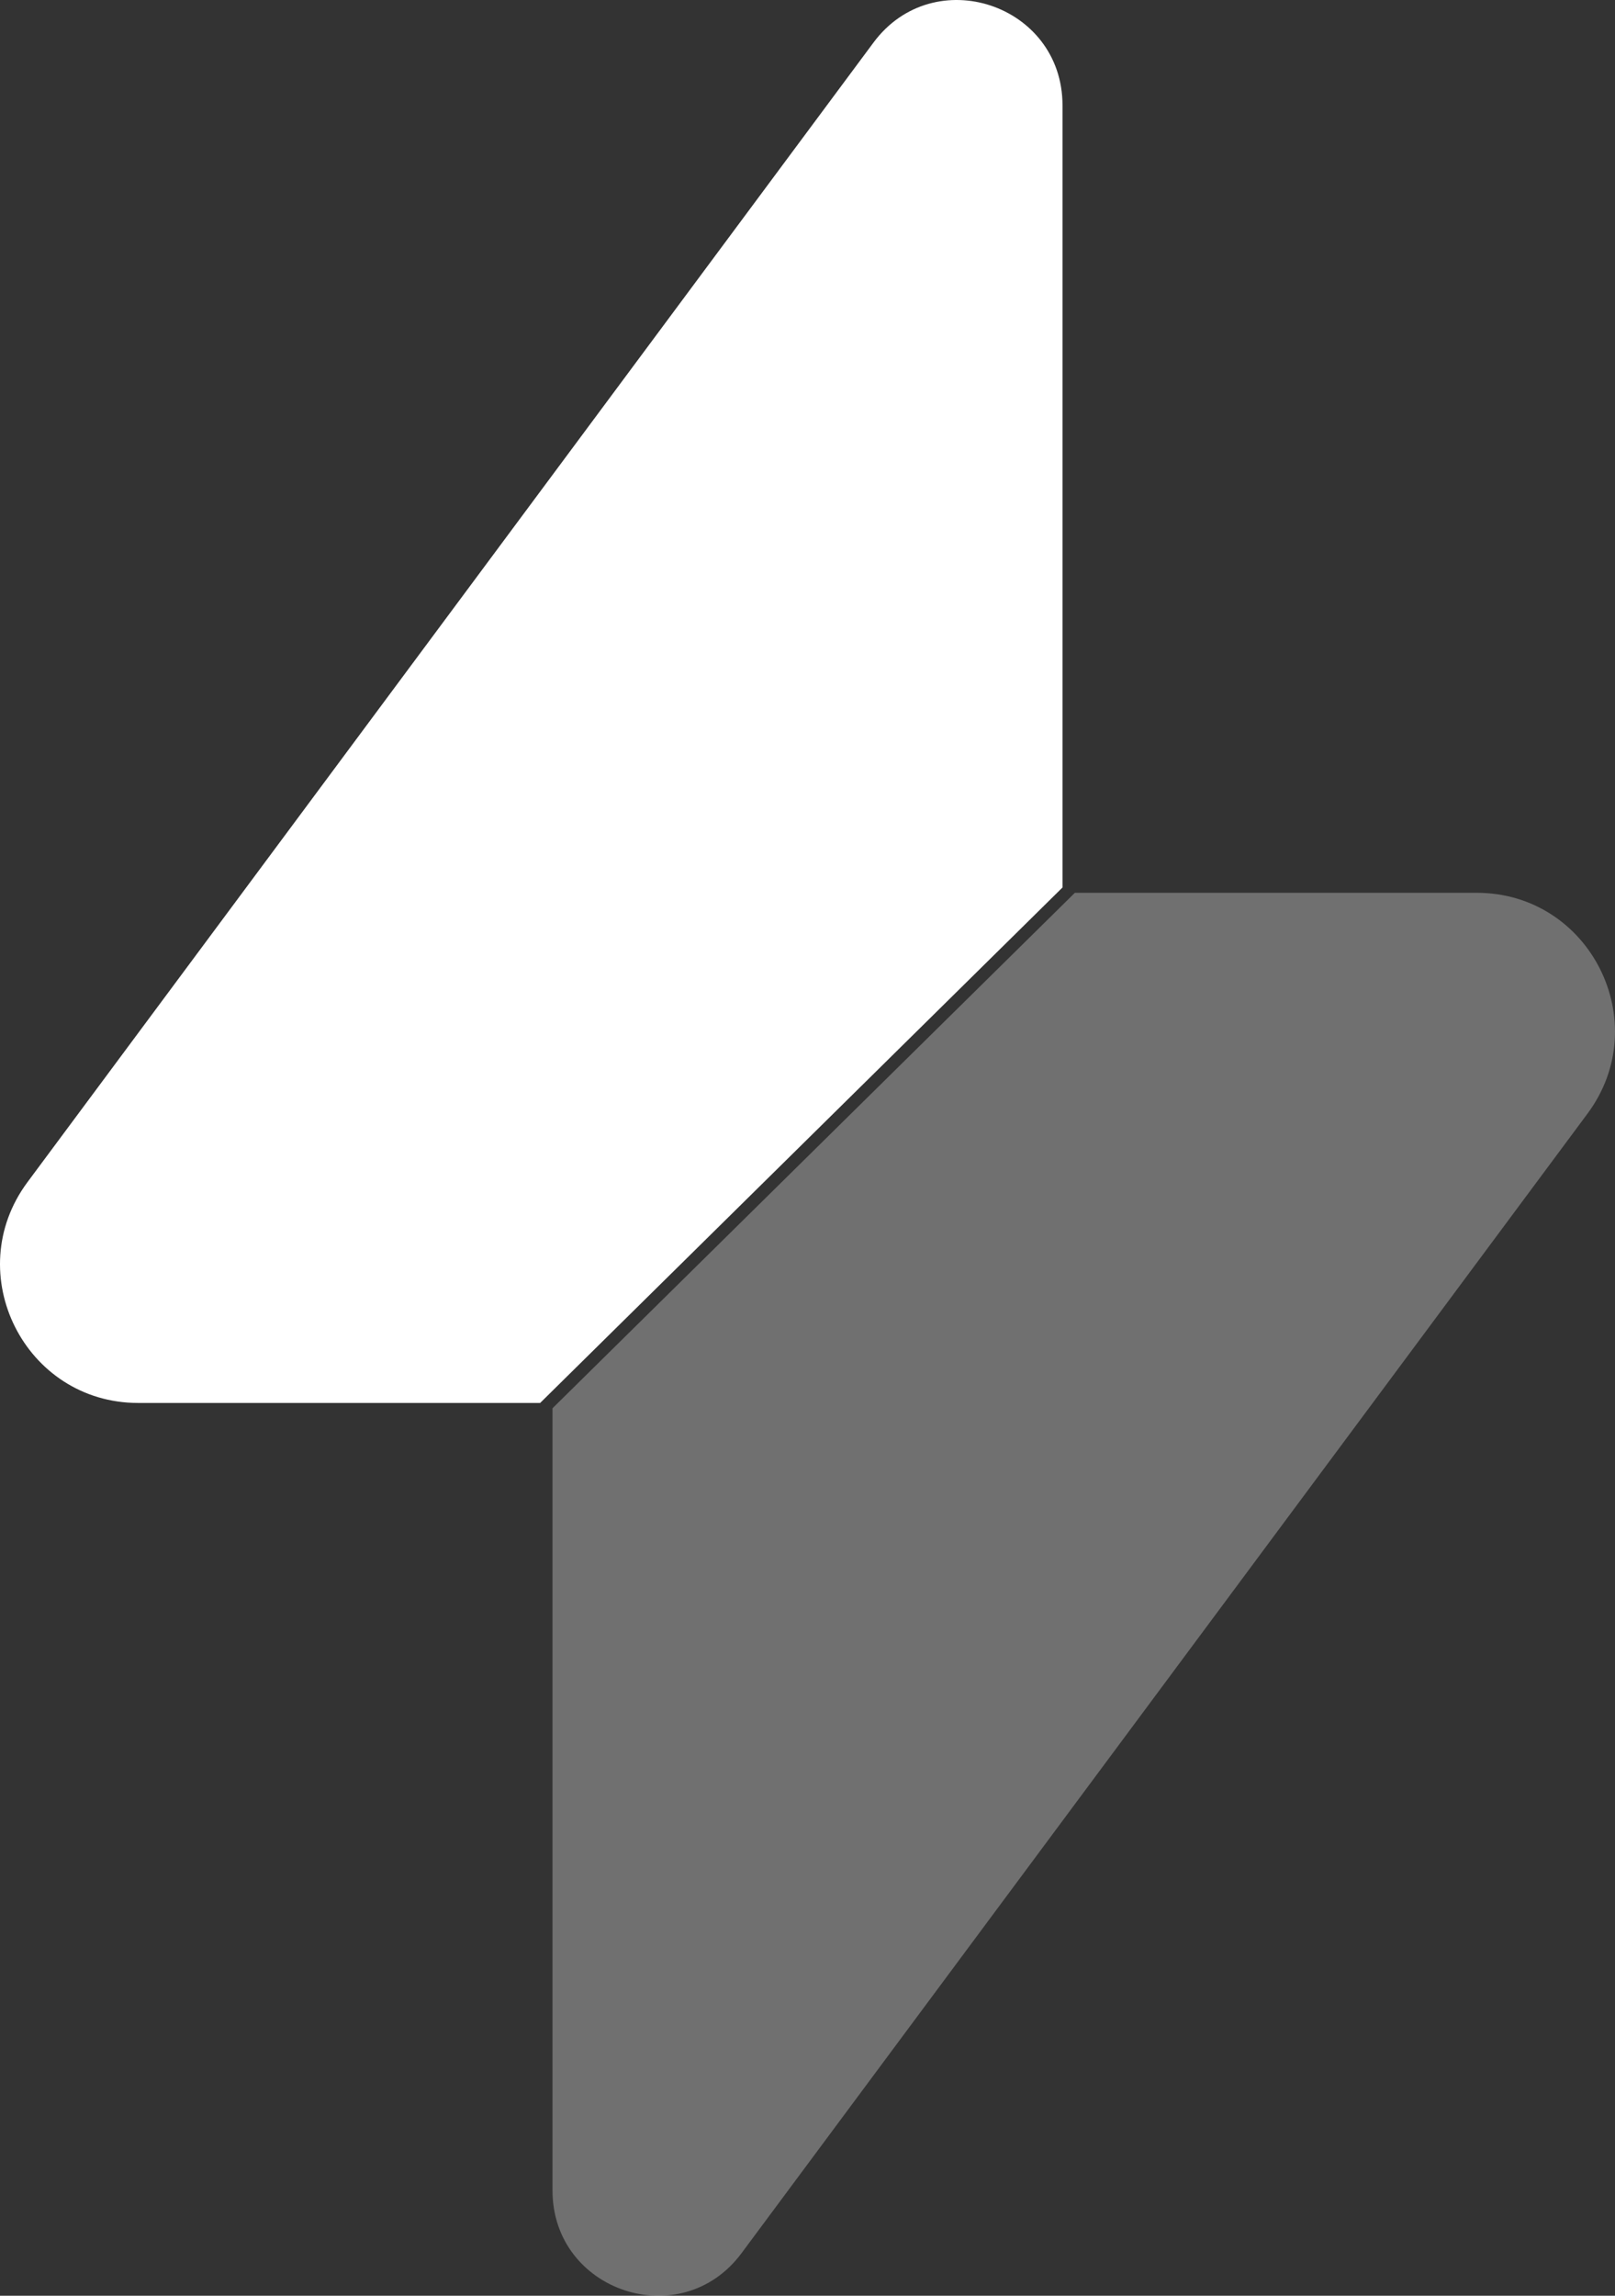 <svg width="38" height="54" viewBox="0 0 38 54" fill="none" xmlns="http://www.w3.org/2000/svg">
<rect x="0" y="0" width="38" height="54" fill="#333333" stroke="none"/>
<path opacity="0.3" d="M13 33.125V51.522C13 53.904 16.03 54.909 17.448 52.998L37.352 26.196C38.946 24.05 37.417 21 34.746 21H25.291L13 33.125Z" fill="white"/>
<path d="M25 2.478C25 0.096 21.97 -0.909 20.552 1.002L0.648 27.804C-0.946 29.95 0.583 33 3.253 33H12.709L25 20.875V2.478Z" fill="white"/>
</svg>
